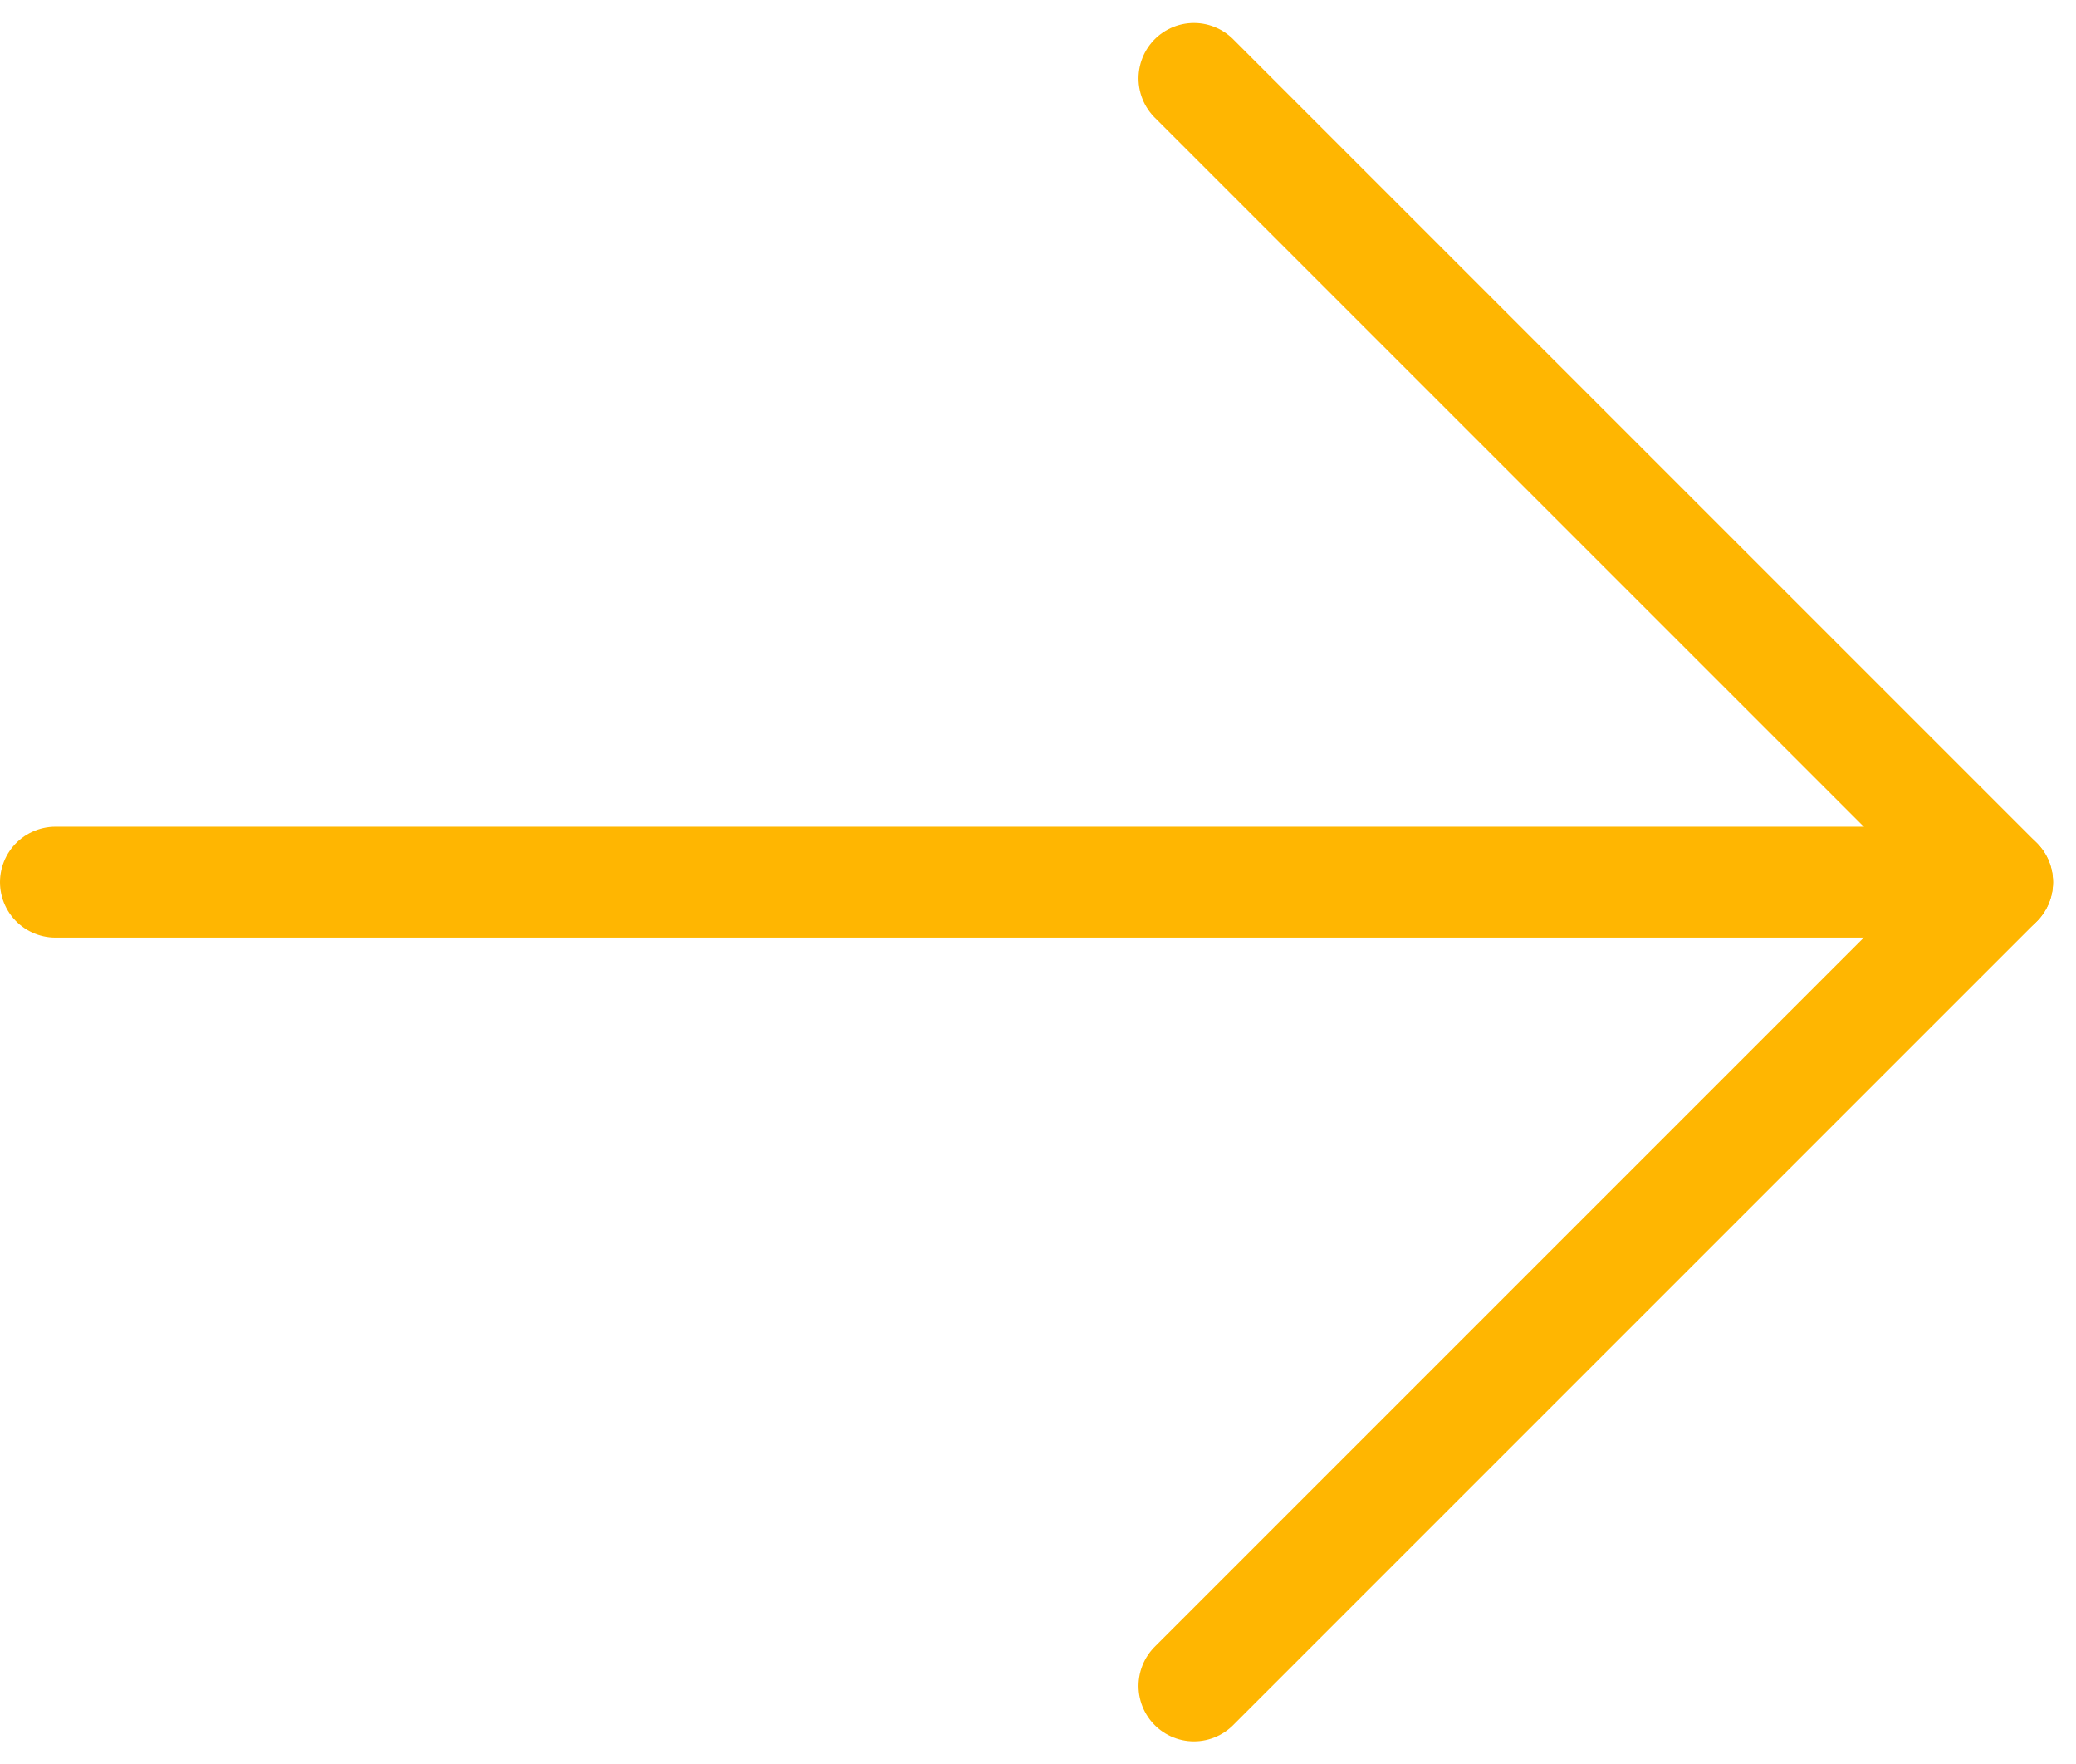 <svg xmlns="http://www.w3.org/2000/svg" width="93.64" height="79.571" viewBox="0 0 93.64 79.571">
  <g id="Groupe_13135" data-name="Groupe 13135" transform="translate(-625 -3376.964)">
    <line id="Ligne_30" data-name="Ligne 30" x2="84.583" transform="translate(627.5 3416.75)" fill="none" stroke="#ffb601" stroke-linecap="round" stroke-width="5"/>
    <line id="Ligne_31" data-name="Ligne 31" x2="36.25" y2="36.25" transform="translate(678.854 3380.5)" fill="none" stroke="#ffb601" stroke-linecap="round" stroke-width="5"/>
    <line id="Ligne_32" data-name="Ligne 32" y1="36.25" x2="36.25" transform="translate(678.854 3416.75)" fill="none" stroke="#ffb601" stroke-linecap="round" stroke-width="5"/>
  </g>
</svg>

